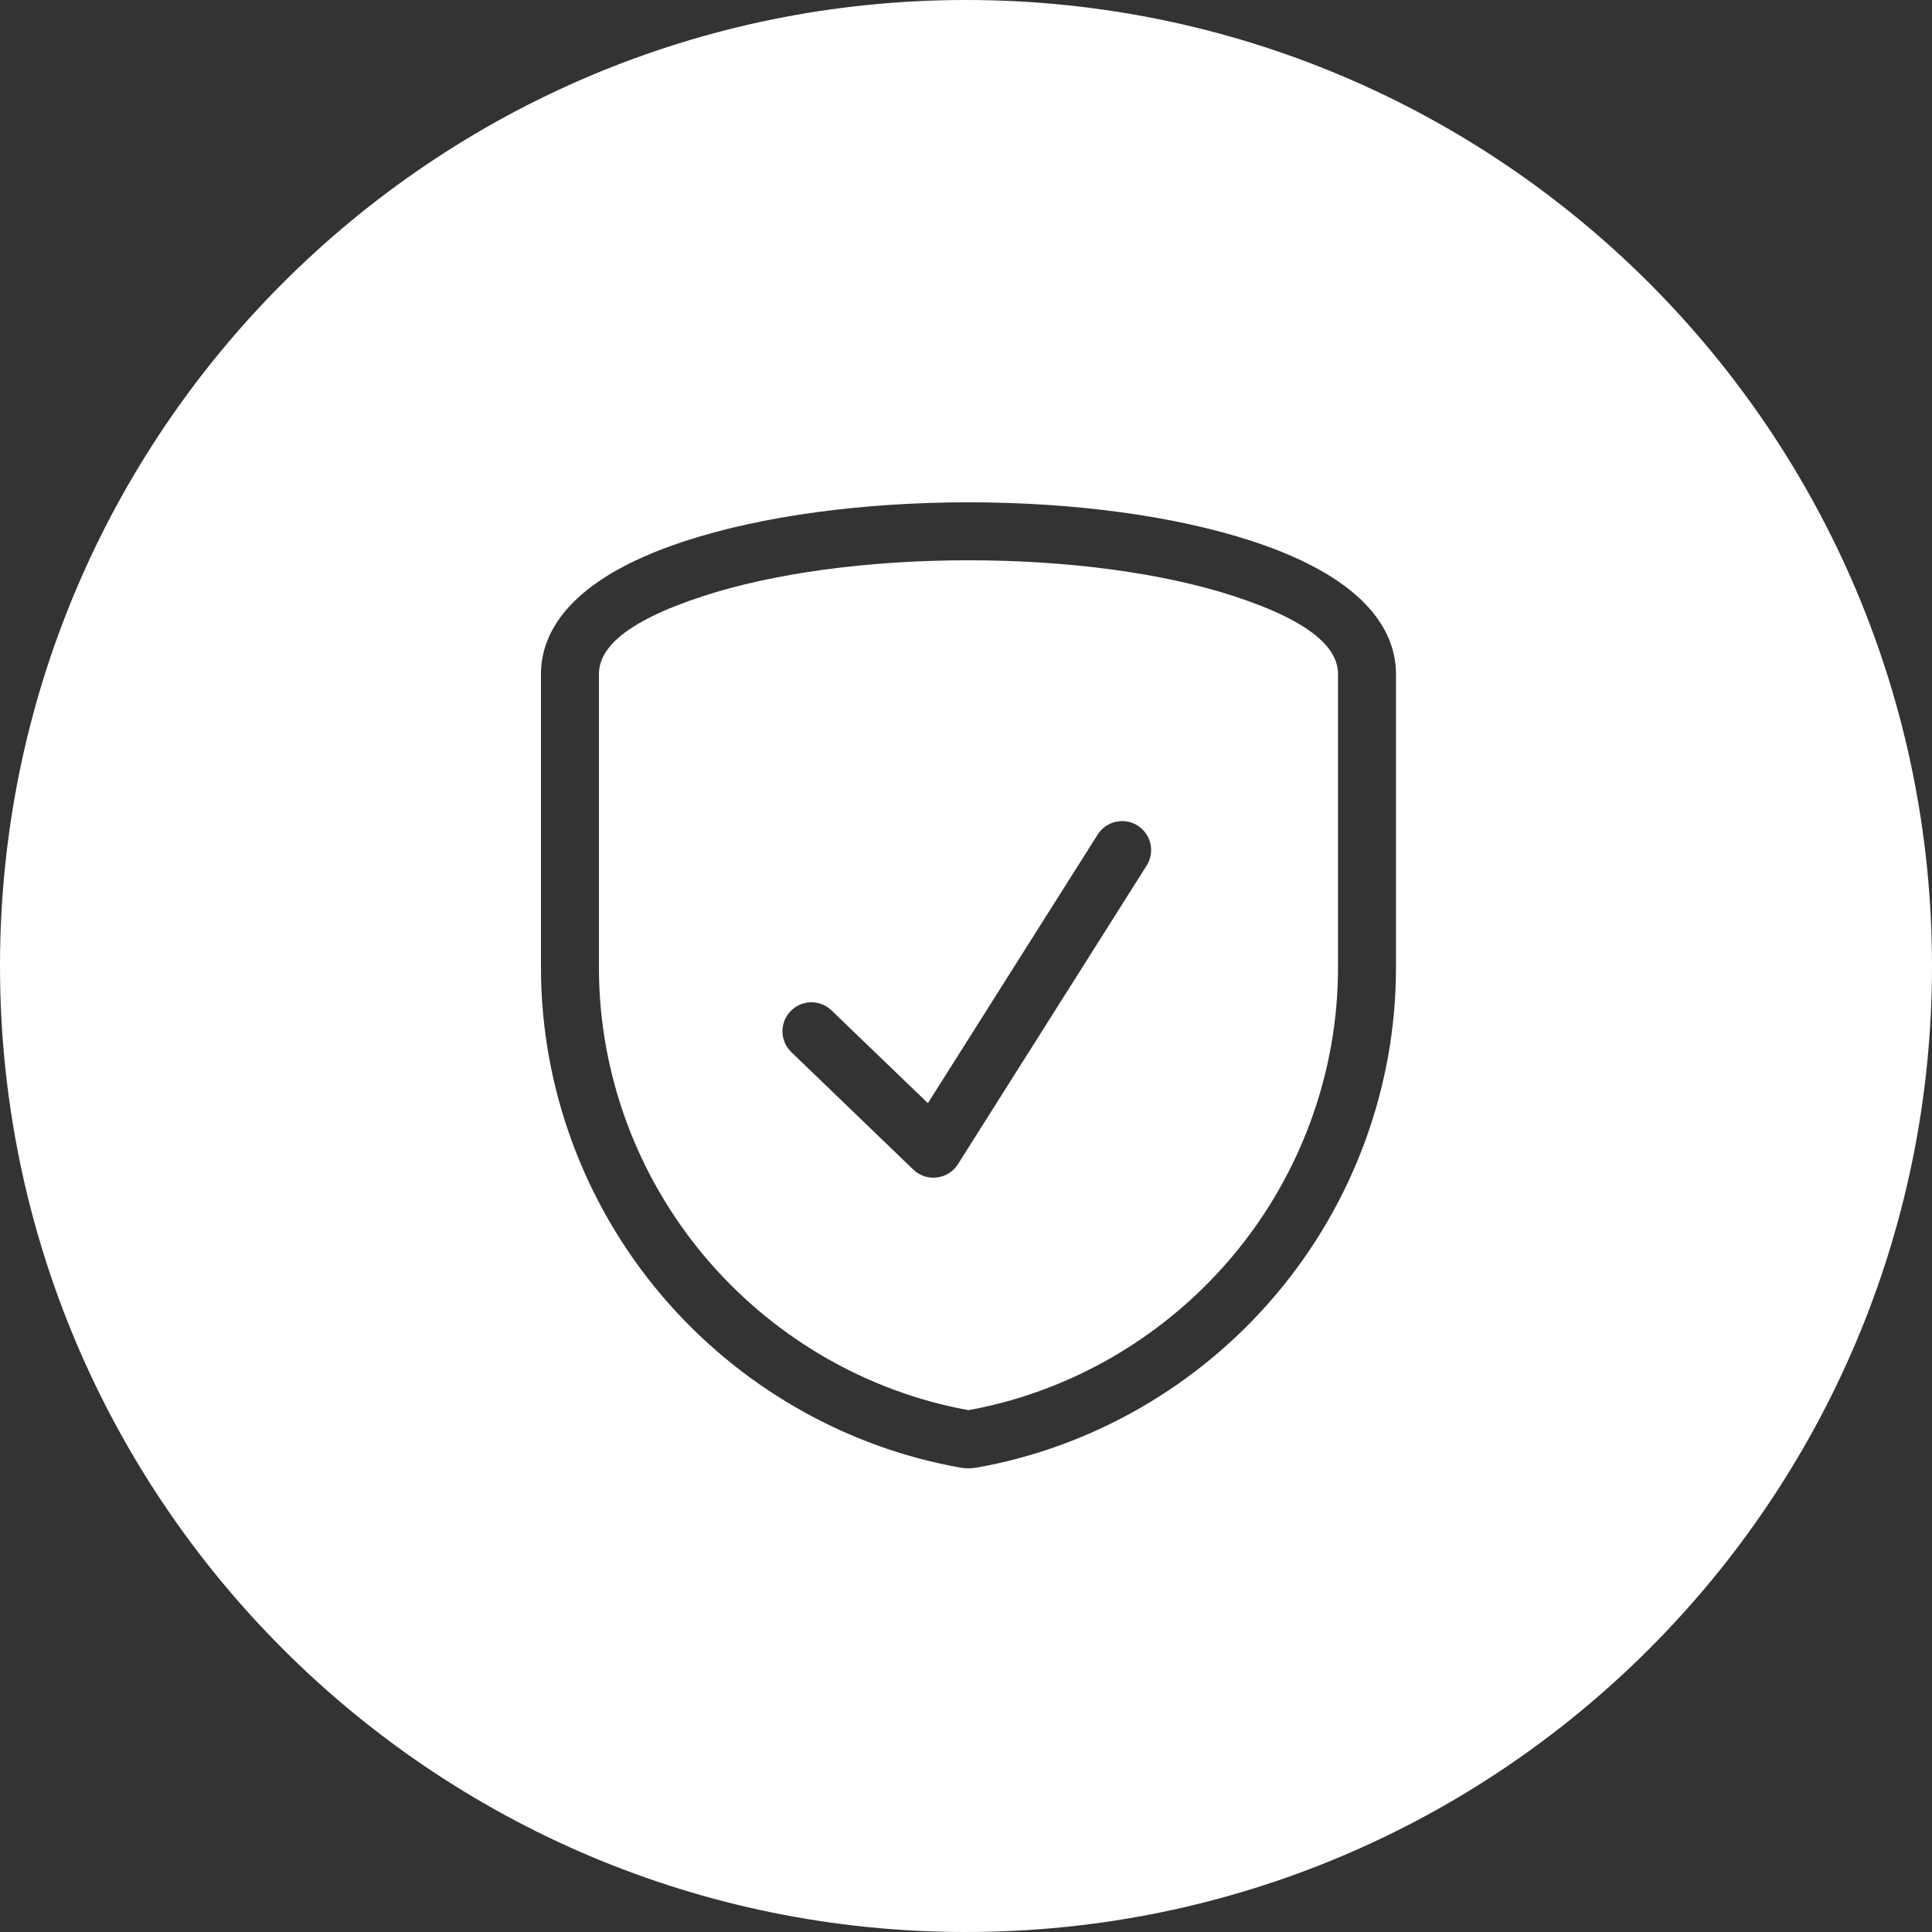 <?xml version="1.0" encoding="UTF-8"?>
<svg width="50px" height="50px" viewBox="0 0 50 50" version="1.1" xmlns="http://www.w3.org/2000/svg" xmlns:xlink="http://www.w3.org/1999/xlink">
    <rect x="0" y="0" width="50" height="50" fill="#333333" stroke="none"/>
    <title>icon-verzekeren</title>
    <g id="Page-1" stroke="none" stroke-width="1" fill="none" fill-rule="evenodd">
        <g id="Design_RBB_Automotive" transform="translate(-1490, -2795)">
            <g id="Verzekering" transform="translate(1440, 2735)">
                <g id="icon-verzekeren" transform="translate(50, 60)">
                    <path d="M25,0 C38.807,-2.53632657e-15 50,11.193 50,25 C50,38.807 38.807,50 25,50 C11.193,50 8.45442189e-16,38.807 0,25 C-1.69088438e-15,11.193 11.193,1.69088438e-15 25,0 Z M25.064,13 C22.312,13 19.707,13.356 17.73,14.002 C14.647,15.01 14,16.432 14,17.448 L14,25.041 C14,28.136 15.108,31.148 17.12,33.521 C19.107,35.864 21.852,37.448 24.848,37.981 C24.92,37.994 24.992,38 25.064,38 C25.136,38 25.209,37.994 25.28,37.981 C28.277,37.448 31.021,35.864 33.008,33.52 C35.02,31.148 36.128,28.136 36.128,25.041 L36.128,17.448 C36.128,16.432 35.481,15.01 32.398,14.002 C30.421,13.356 27.816,13 25.064,13 Z M25.064,14.5 C27.667,14.5 30.117,14.835 31.932,15.428 C34.001,16.104 34.628,16.802 34.628,17.448 L34.628,25.041 C34.628,27.78 33.646,30.448 31.864,32.55 L31.63,32.817 C29.969,34.661 27.765,35.933 25.362,36.437 L25.064,36.495 L24.767,36.437 C22.249,35.909 19.949,34.538 18.264,32.55 C16.482,30.448 15.5,27.781 15.5,25.041 L15.5,17.448 C15.5,16.802 16.127,16.104 18.196,15.428 C20.011,14.835 22.461,14.5 25.064,14.5 Z M29.442,21.366 C29.092,21.145 28.628,21.249 28.407,21.599 L24.014,28.55 L21.52,26.149 C21.222,25.861 20.747,25.87 20.46,26.169 C20.172,26.467 20.181,26.942 20.48,27.229 L23.636,30.269 C23.978,30.599 24.537,30.531 24.791,30.13 L29.675,22.401 C29.896,22.051 29.792,21.587 29.442,21.366 Z" id="Combined-Shape" fill="#FFFFFF"></path>
                    <g id="Group-6" transform="translate(14, 13)"></g>
                </g>
            </g>
        </g>
    </g>
</svg>